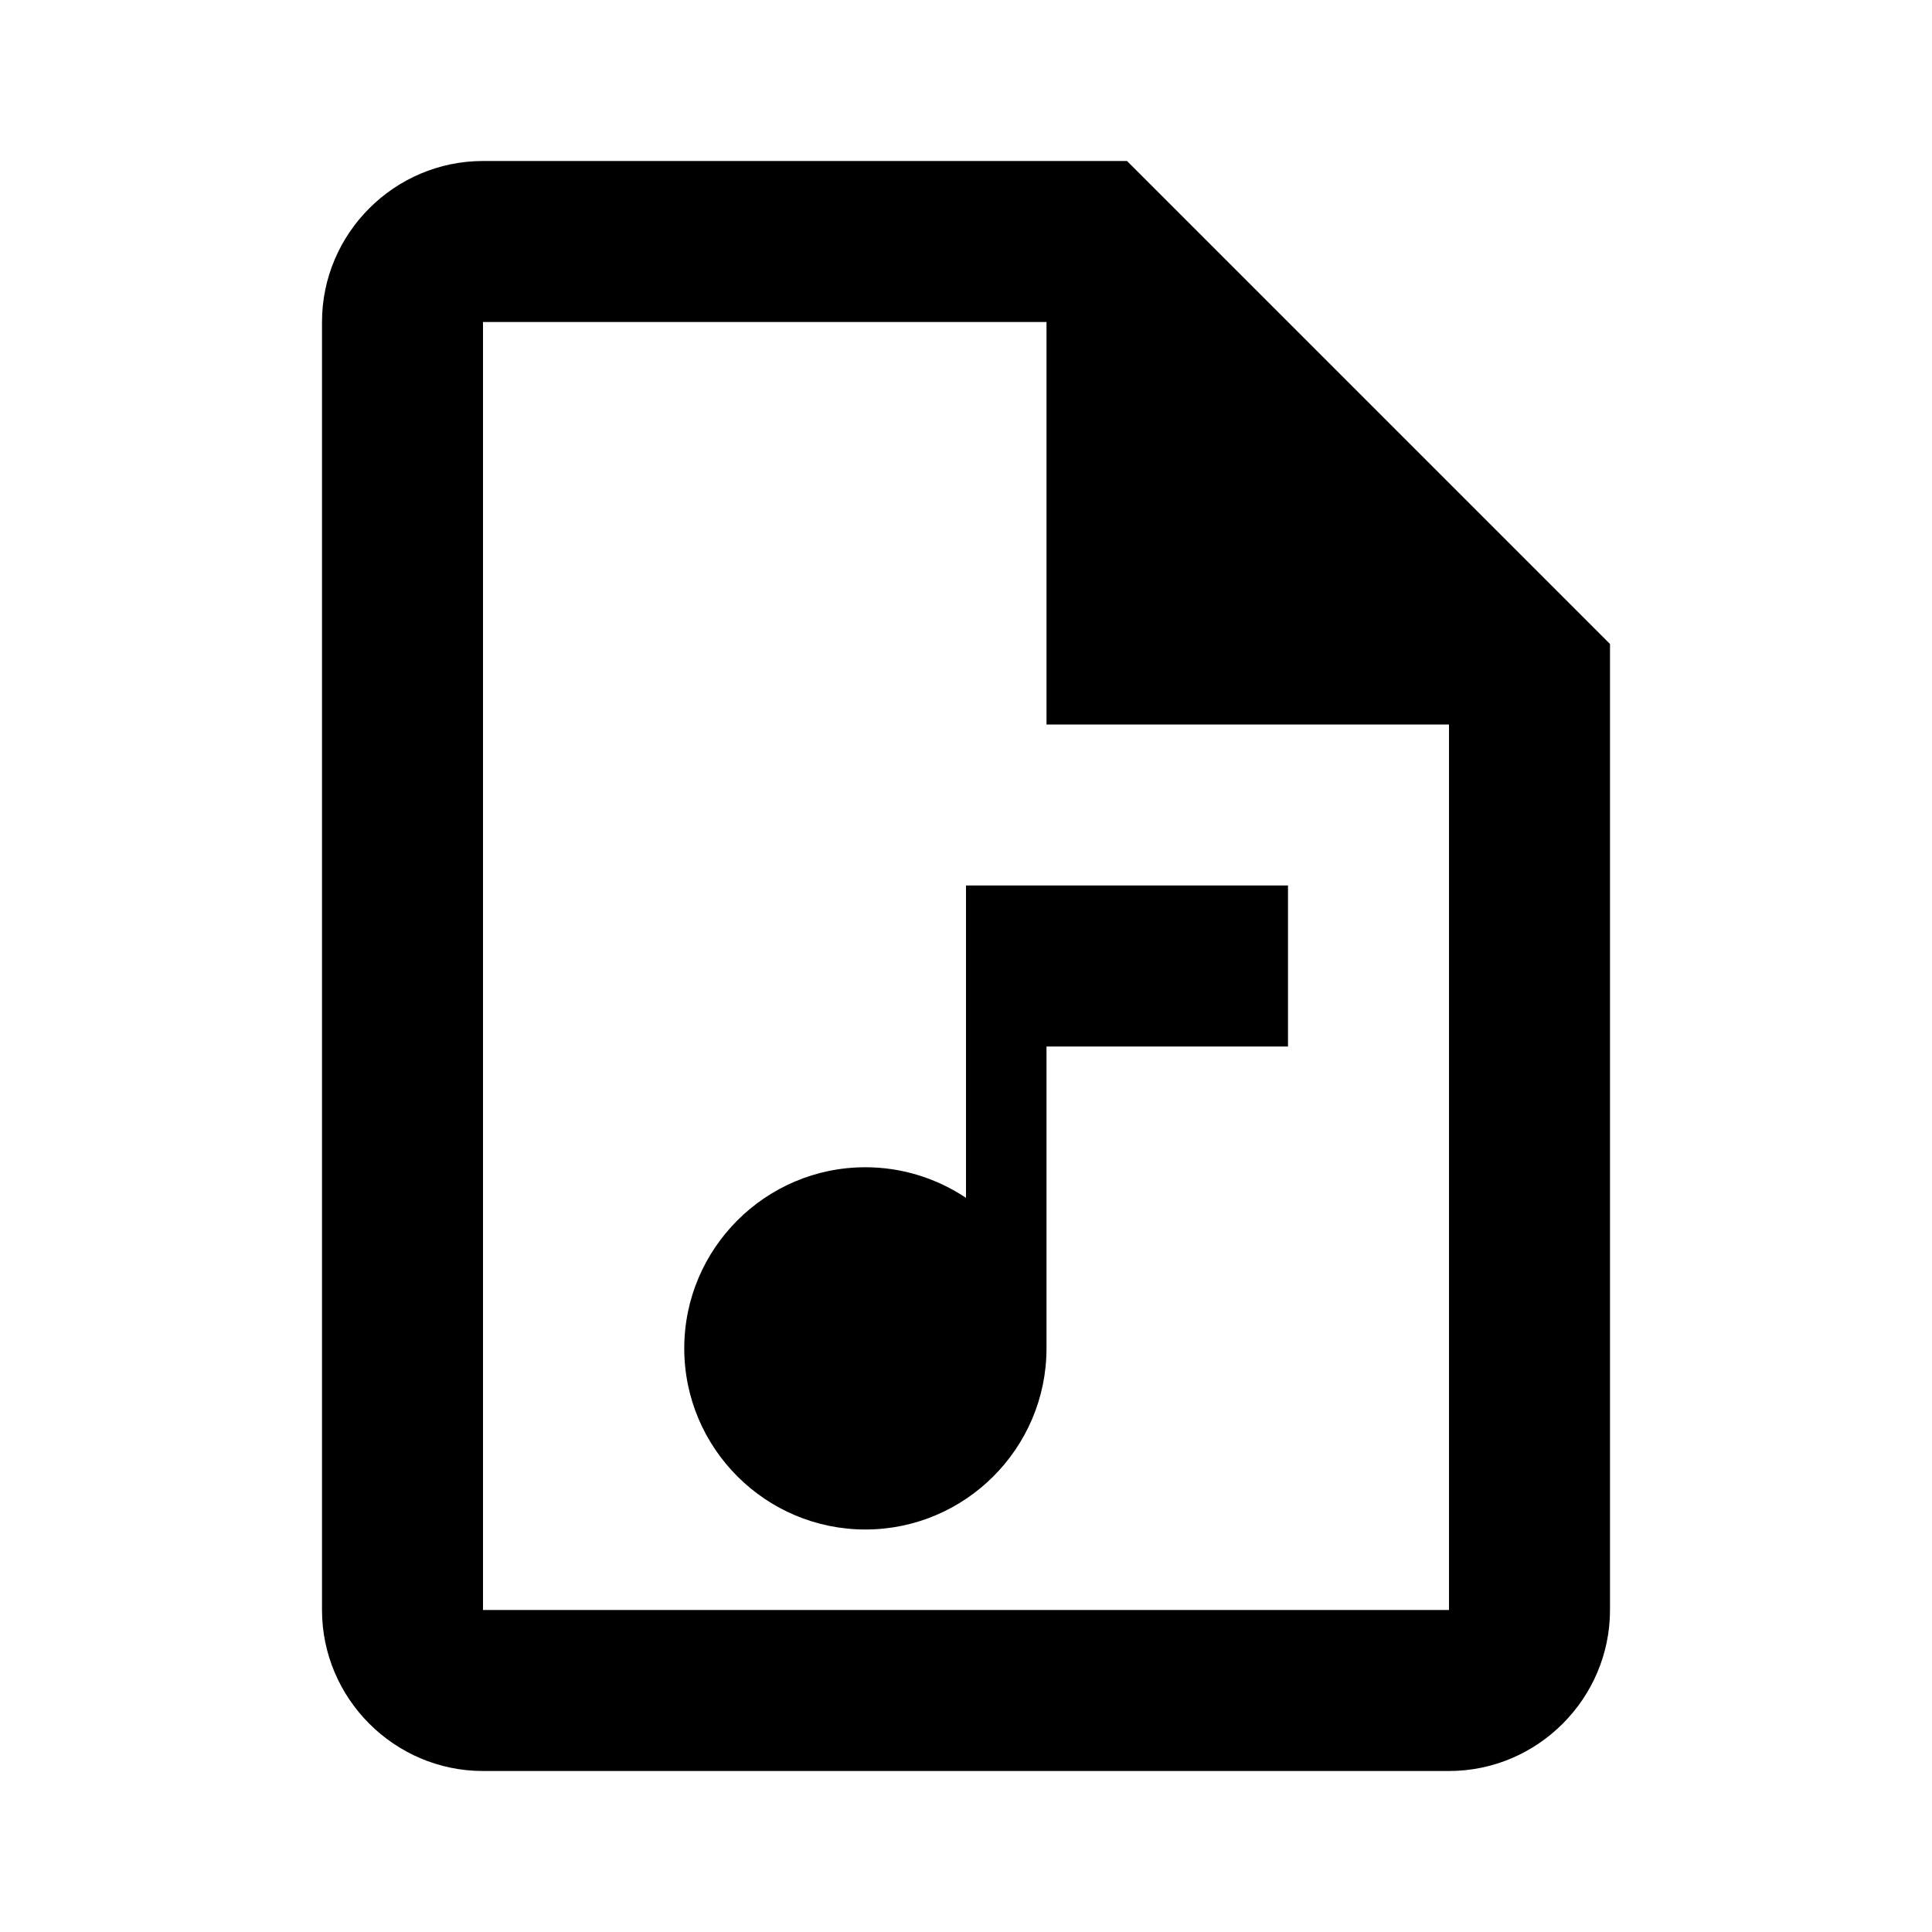 <svg xmlns="http://www.w3.org/2000/svg" viewBox="0 0 24 24" fill="currentColor"><path d="M14,2H6C4.9,2,4,2.9,4,4v16c0,1.1,0.9,2,2,2h12c1.1,0,2-0.9,2-2V8L14,2z M6,20V4h7v5h5v11H6z M16,11h-4v3.88 c-0.36-0.24-0.79-0.38-1.25-0.38c-1.24,0-2.25,1.01-2.25,2.25c0,1.24,1.01,2.25,2.25,2.25S13,17.99,13,16.75V13h3V11z"/></svg>